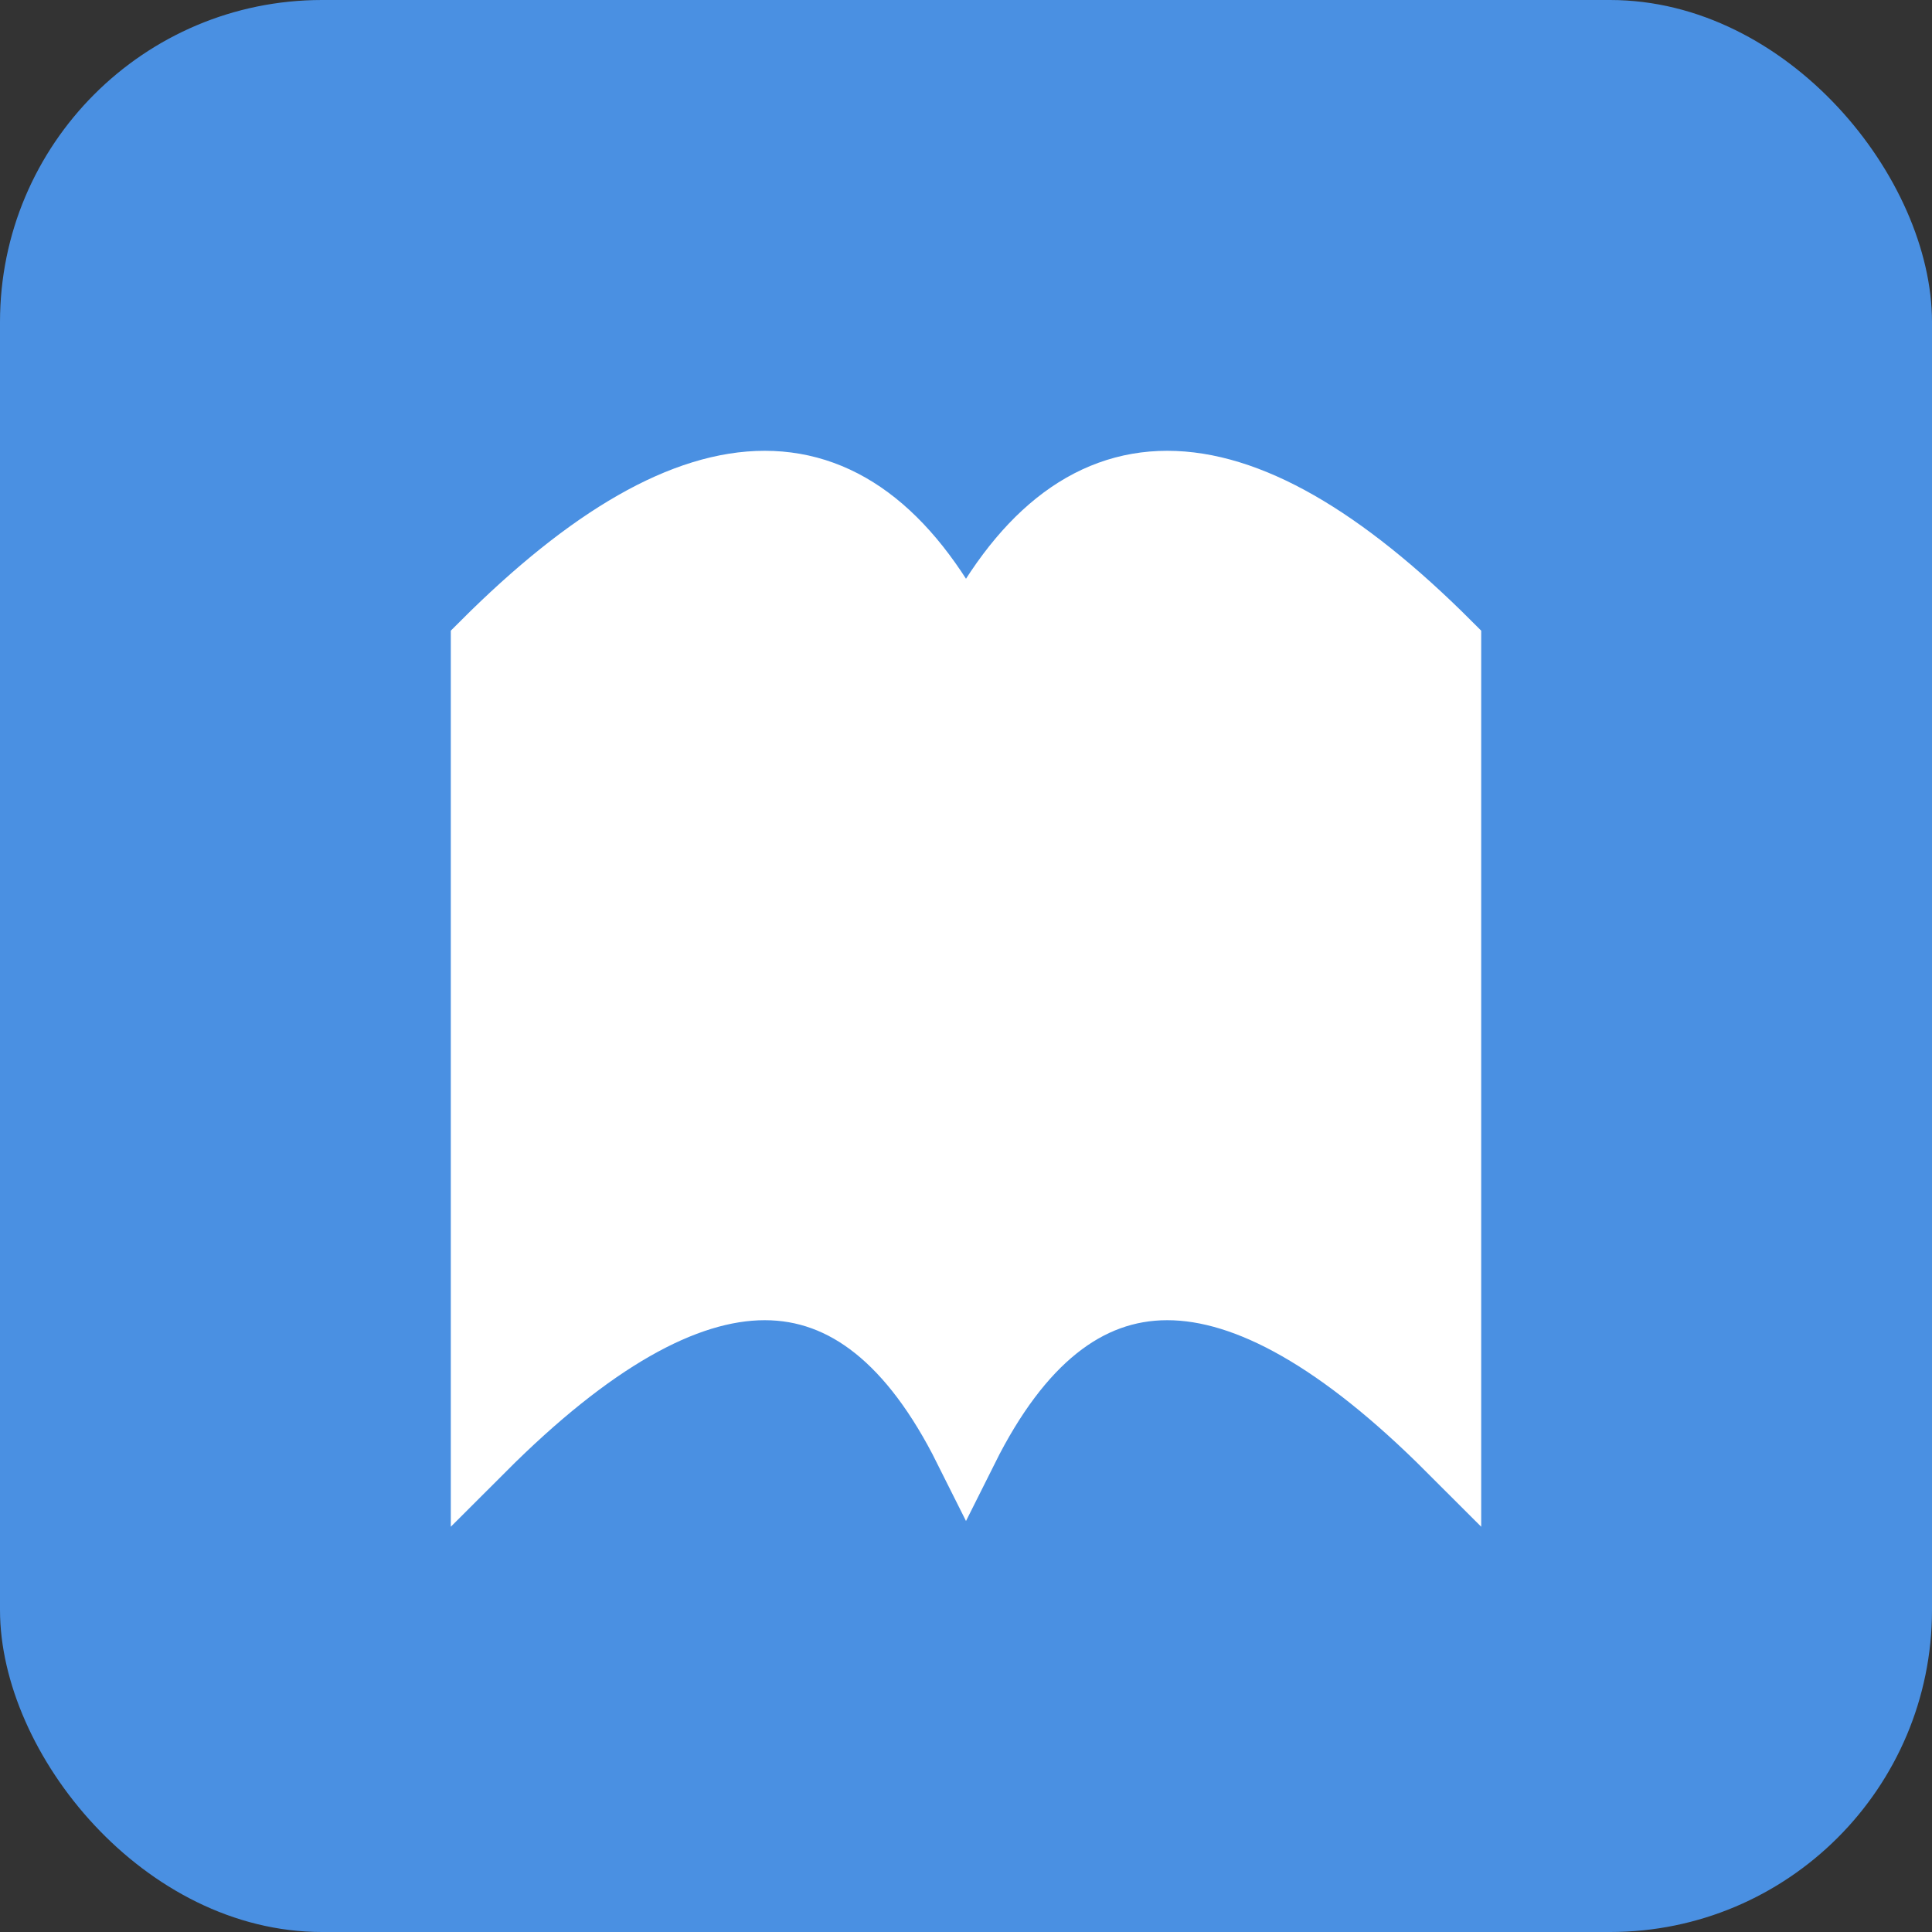 <svg xmlns="http://www.w3.org/2000/svg" viewBox="0 0 120 120" width="120" height="120">
    <rect x="0" y="0" width="120" height="120" fill="#333333" stroke="none"/>
    <!-- Фон -->
    <rect width="120" height="120" rx="20" fill="#4A90E2"/>

    <!-- Открытая книга -->
    <path d="M30 40 Q50 20, 60 40 Q70 20, 90 40 L90 90 Q70 70, 60 90 Q50 70, 30 90 Z"
          fill="white" stroke="white" stroke-width="4"/>
</svg>